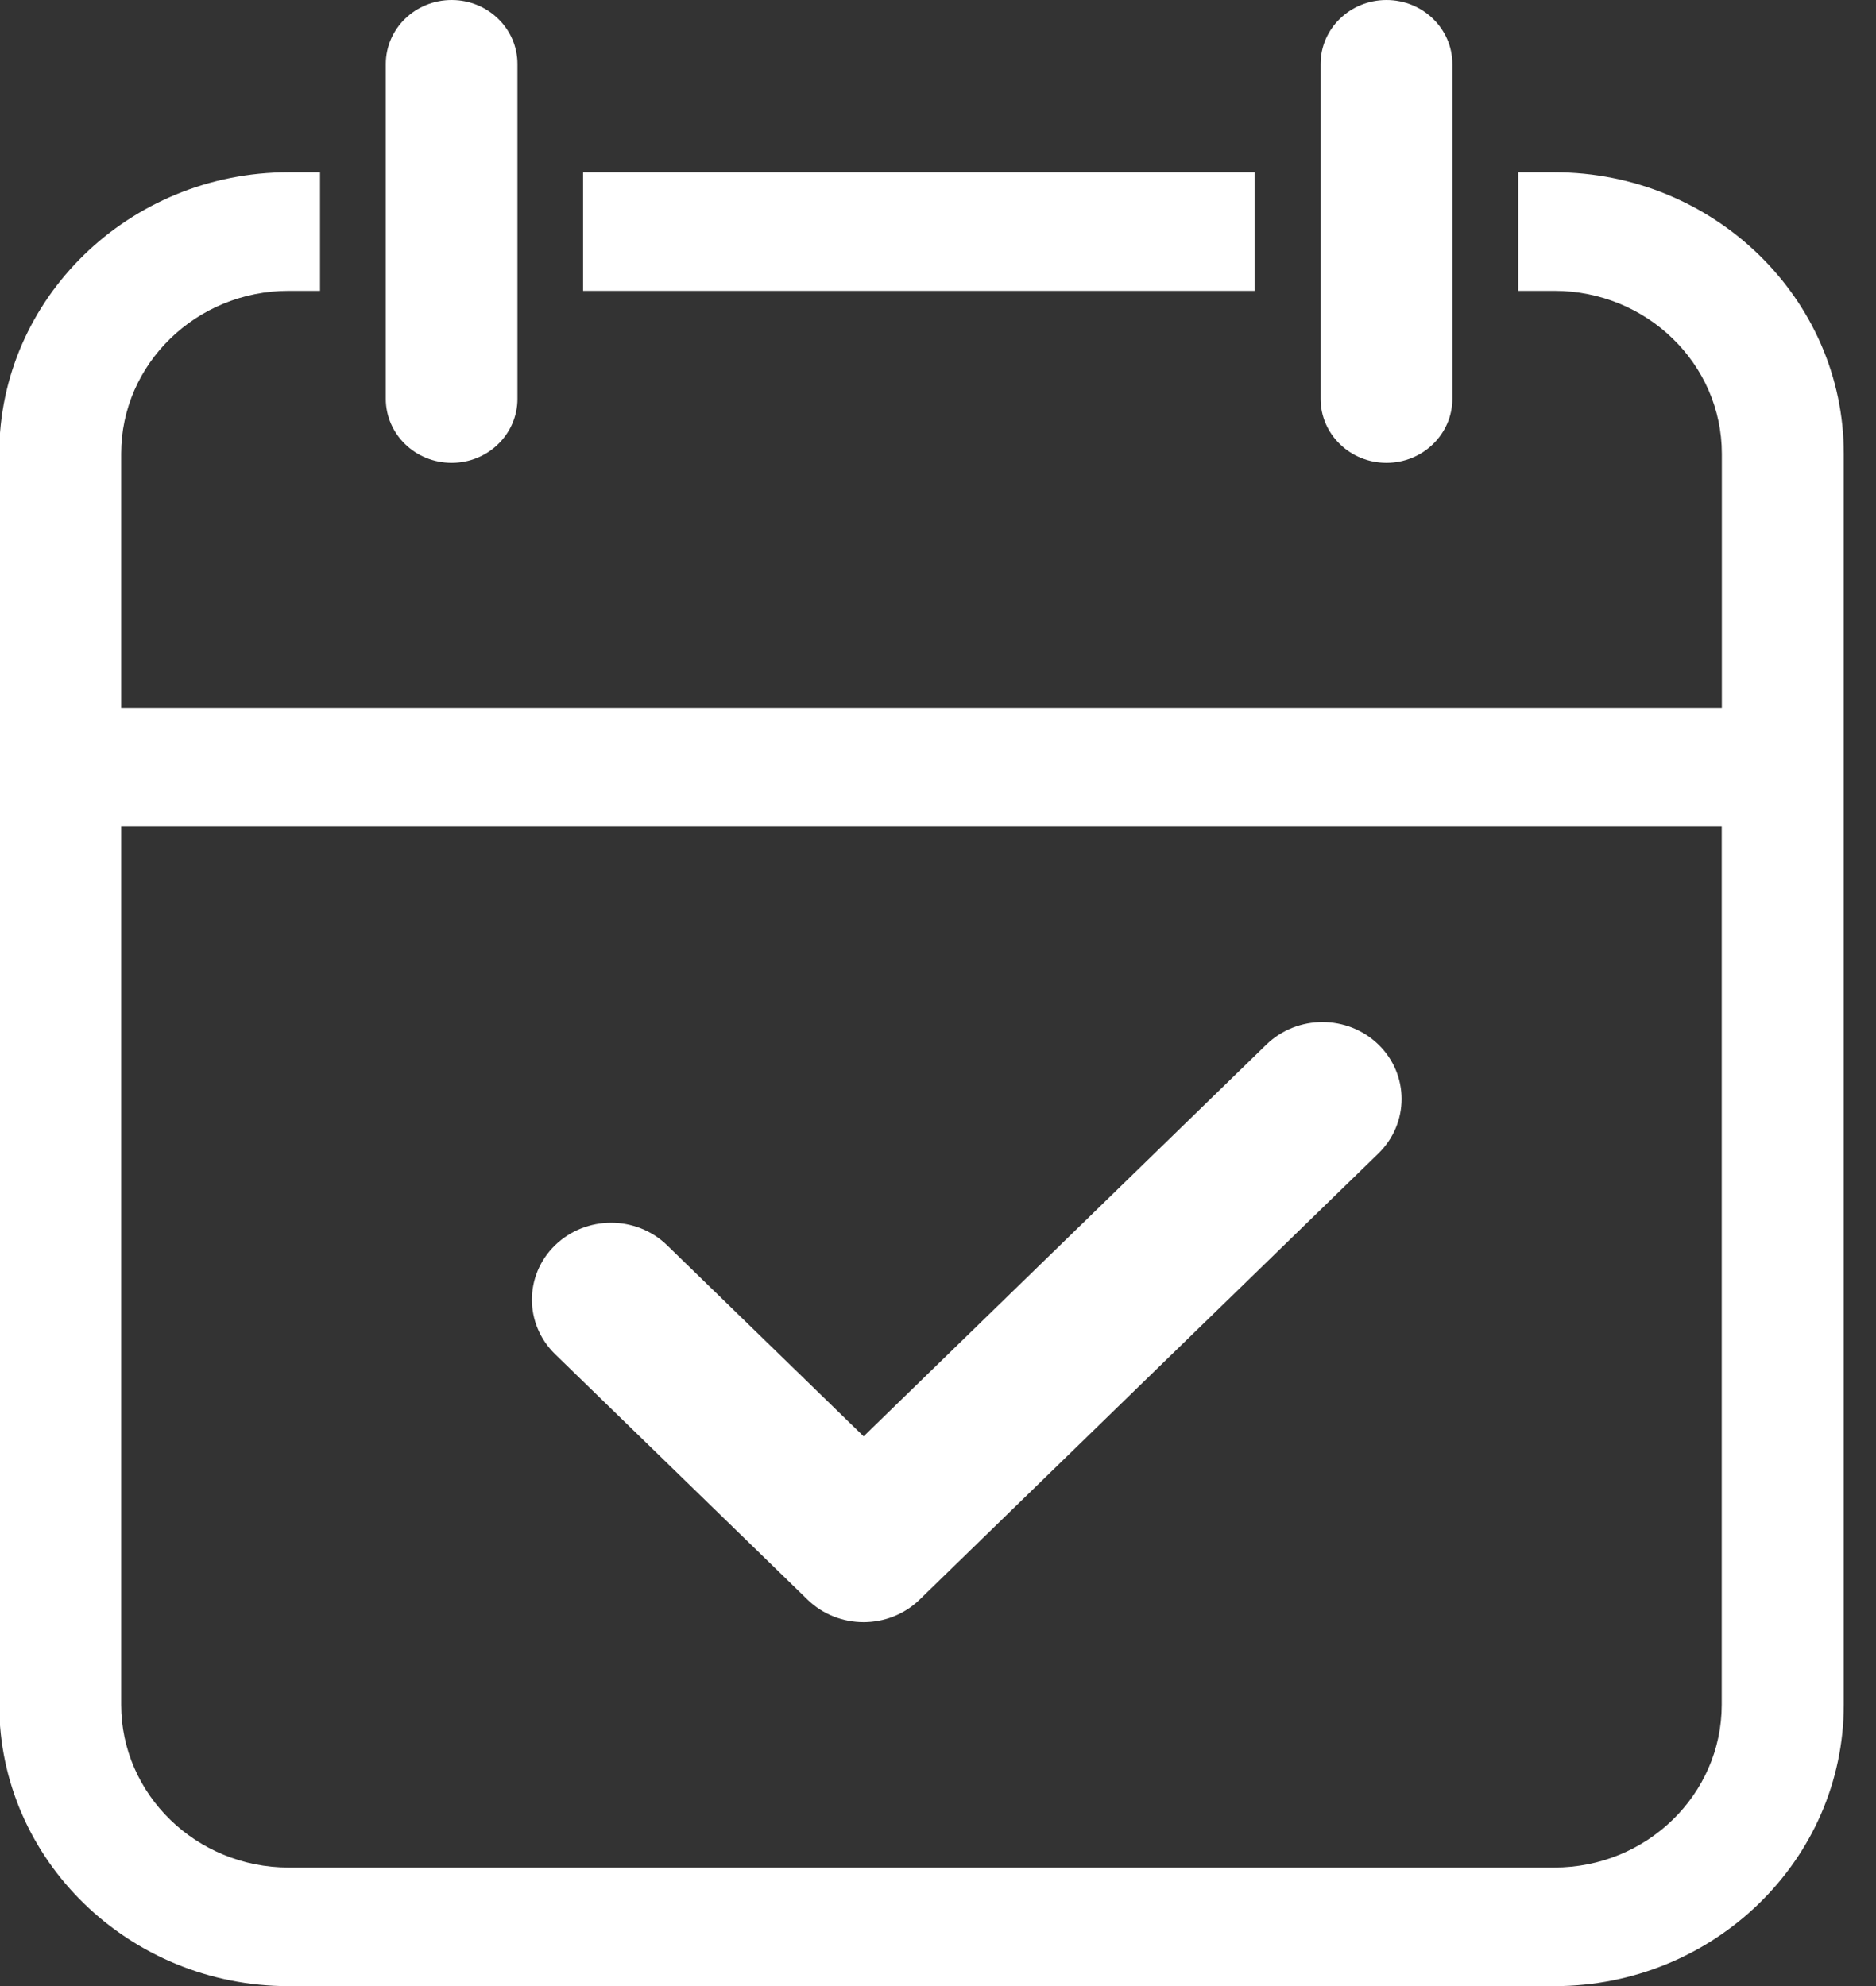 <svg width="17" height="18" viewBox="0 0 17 18" fill="none" xmlns="http://www.w3.org/2000/svg">
<rect x="0" y="0" width="17" height="18" fill="#333333" stroke="none"/>
<g clip-path="url(#clip0_3530_3973)">
<path d="M7.825 14.702C7.642 14.702 7.458 14.634 7.318 14.498L5.03 12.273C4.75 12 4.75 11.558 5.03 11.286C5.311 11.014 5.765 11.014 6.045 11.286L7.826 13.018L11.476 9.467C11.757 9.195 12.211 9.195 12.491 9.467C12.771 9.739 12.771 10.181 12.491 10.454L8.333 14.498C8.193 14.634 8.009 14.702 7.826 14.702H7.825Z" fill="#fff"/>
<path d="M12.564 0H12.564C12.234 0 11.967 0.26 11.967 0.58V3.615C11.967 3.935 12.234 4.195 12.564 4.195H12.564C12.893 4.195 13.161 3.935 13.161 3.615V0.58C13.161 0.26 12.893 0 12.564 0Z" fill="#fff"/>
<path d="M4.093 0H4.093C3.763 0 3.496 0.26 3.496 0.58V3.615C3.496 3.935 3.763 4.195 4.093 4.195H4.093C4.422 4.195 4.689 3.935 4.689 3.615V0.58C4.689 0.26 4.422 0 4.093 0Z" fill="#fff"/>
<path d="M11.369 1.561H5.284V2.636H11.369V1.561Z" fill="#fff"/>
<path d="M14.085 1.561H13.758V2.636H14.085C14.922 2.636 15.603 3.298 15.603 4.112V6.415H1.098V4.112C1.098 3.298 1.779 2.636 2.616 2.636H2.9V1.561H2.616C1.17 1.561 -0.007 2.706 -0.007 4.112V15.45C-0.007 16.857 1.17 18.001 2.616 18.001H14.085C15.531 18.001 16.708 16.857 16.708 15.45V4.112C16.708 2.706 15.531 1.561 14.085 1.561ZM15.602 15.45C15.602 16.264 14.922 16.926 14.085 16.926H2.616C1.779 16.926 1.098 16.264 1.098 15.45V7.49H15.602V15.45Z" fill="#fff"/>
</g>
<defs>
<clipPath id="clip0_3530_3973">
<rect width="16.714" height="18" fill="white"/>
</clipPath>
</defs>
</svg>
